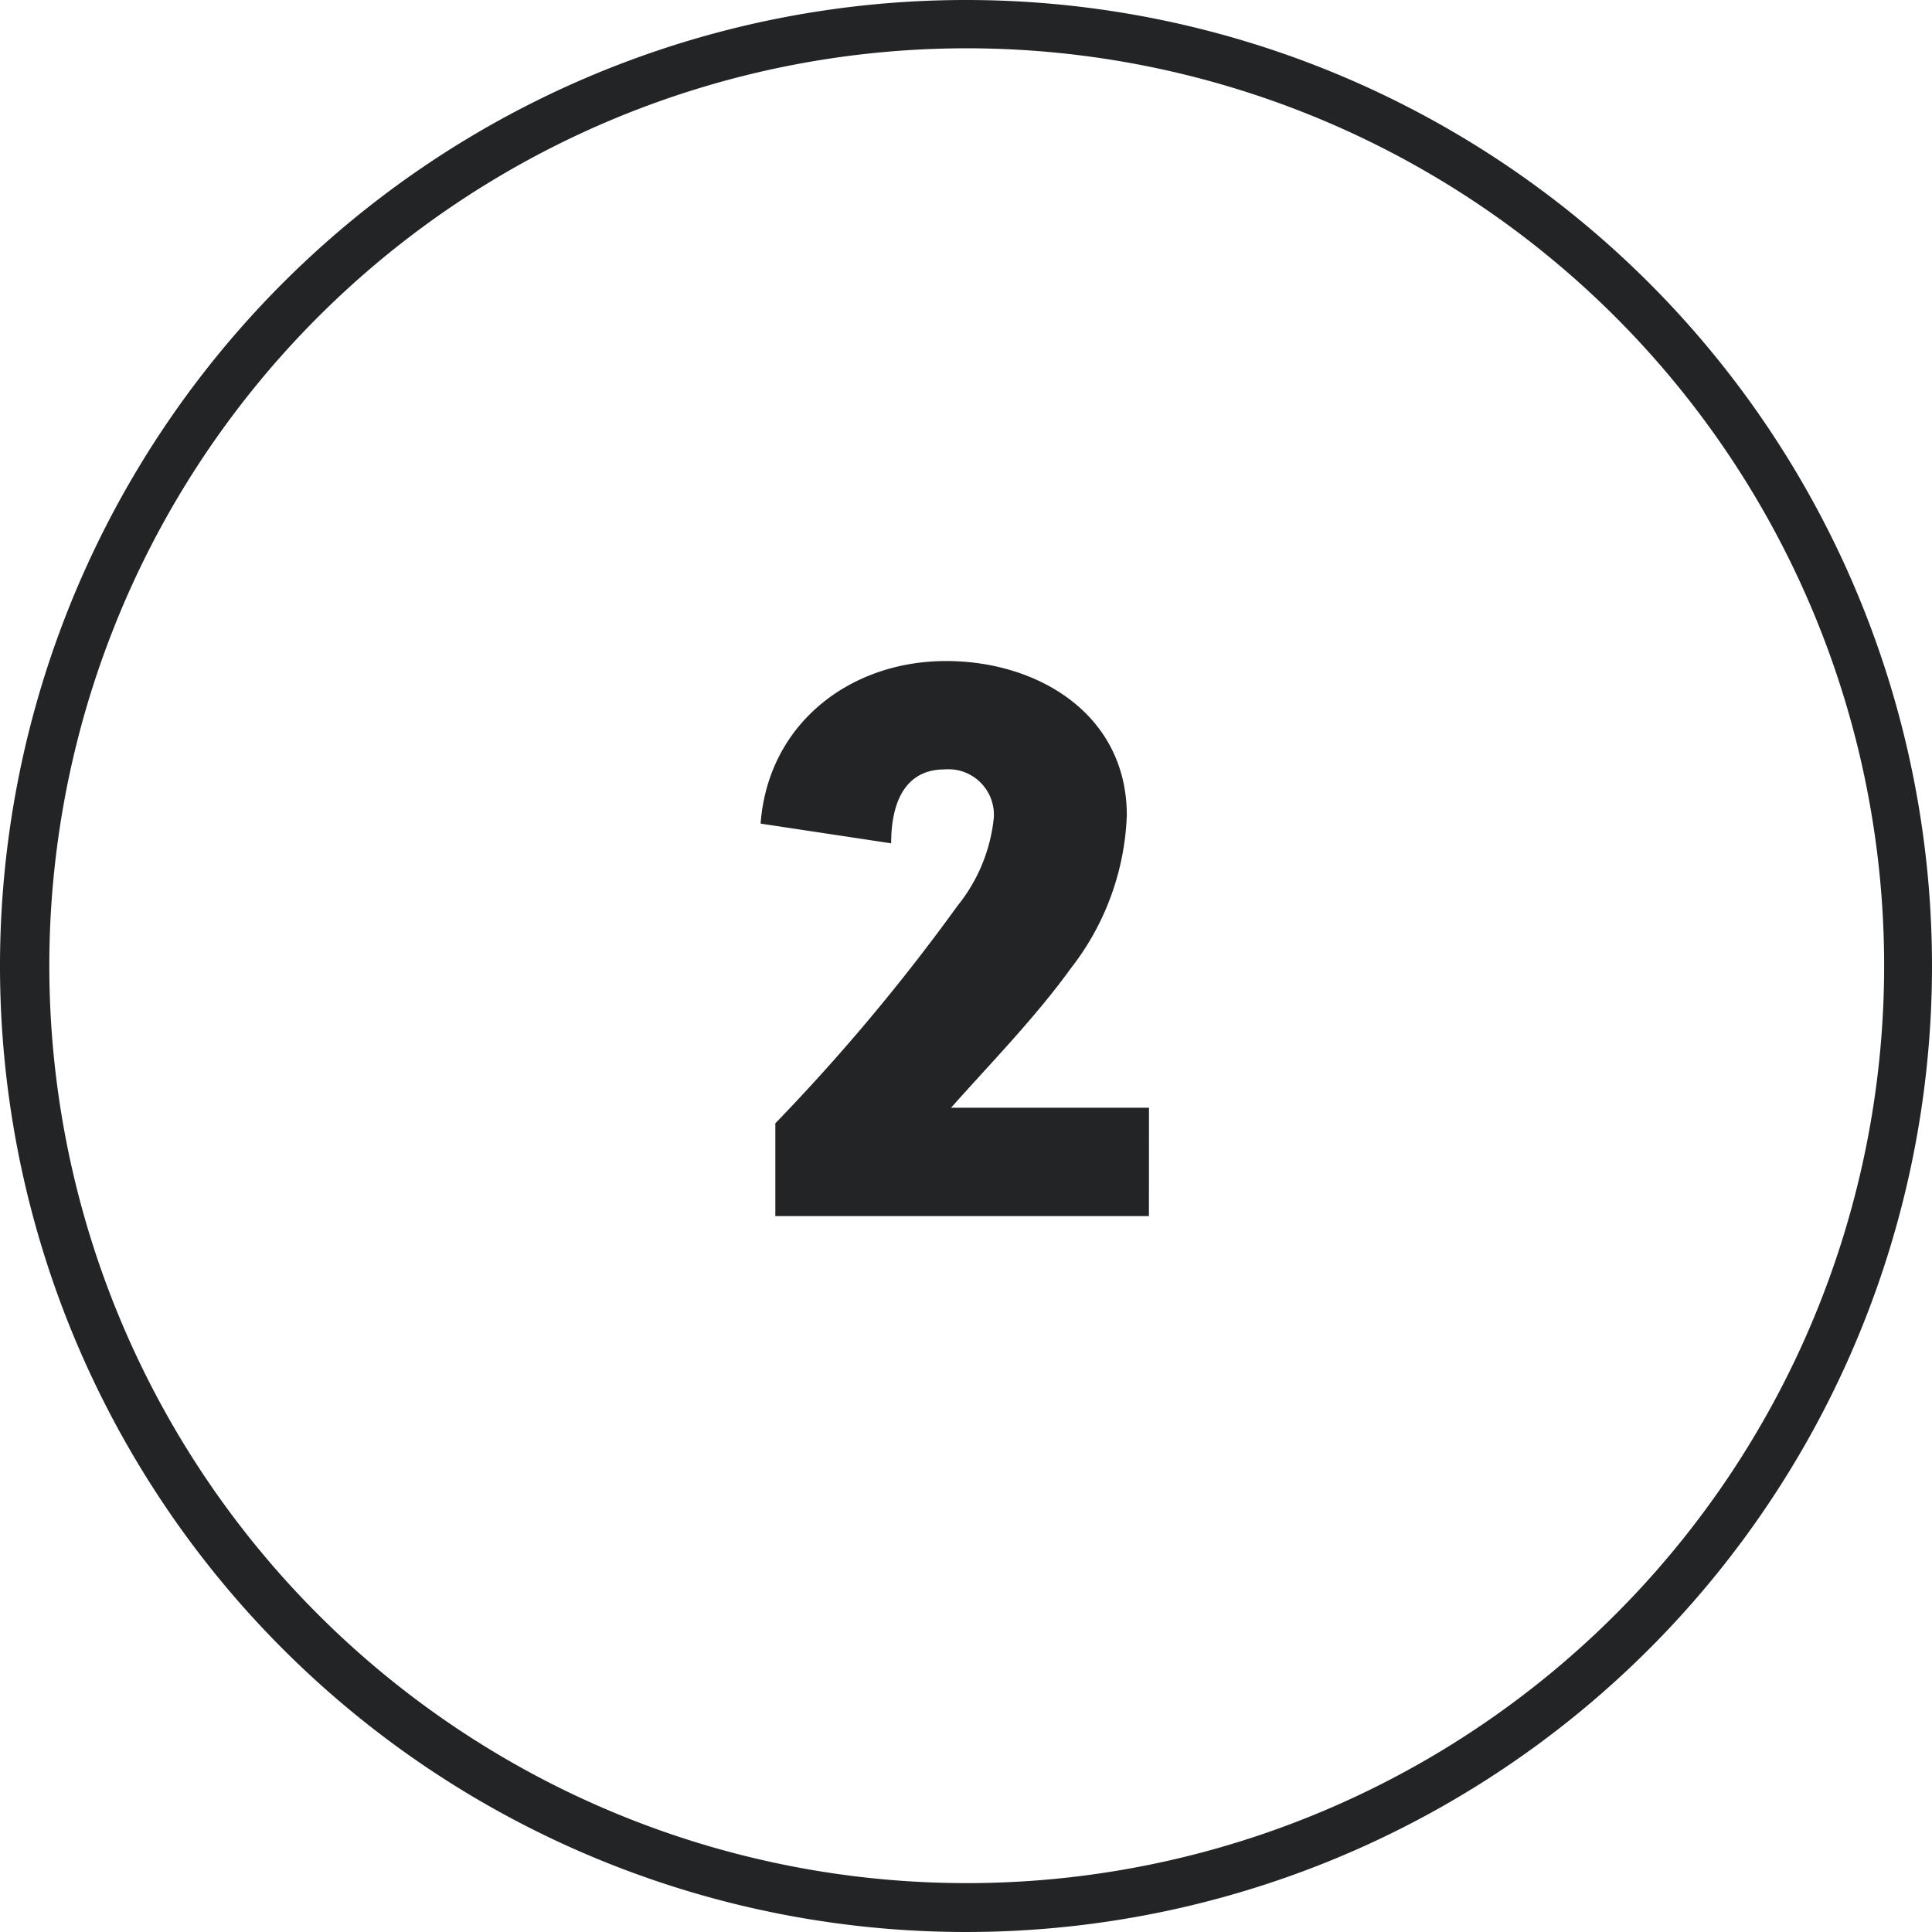 <svg xmlns="http://www.w3.org/2000/svg" width="80" height="80" viewBox="0 0 80 80"><script xmlns="" id="__gaOptOutExtension"/>
  <g id="Groupe_8316" data-name="Groupe 8316" transform="translate(-904 -6073.65)">
    <path id="_2" data-name="2" d="M17.272-4.488H9.078c1.564-1.768,3.468-3.706,4.964-5.78a10.927,10.927,0,0,0,2.312-6.324c0-4.182-3.672-6.392-7.48-6.392-4.012,0-7.378,2.618-7.684,6.732l5.406.816c0-1.9.714-3.06,2.21-3.06a1.884,1.884,0,0,1,2.04,2.006,6.9,6.9,0,0,1-1.5,3.638A82.2,82.2,0,0,1,1.8-3.842V0h15.47Z" transform="translate(934.305 6124.006)" fill="#232425"/>
    <path id="Ellipse_121" data-name="Ellipse 121" d="M40,2A37.988,37.988,0,1,0,54.791,4.985,38.011,38.011,0,0,0,40,2m0-2A40,40,0,1,1,0,40,40,40,0,0,1,40,0Z" transform="translate(904 6073.65)" fill="#232425"/>
  </g>
<script xmlns=""/></svg>